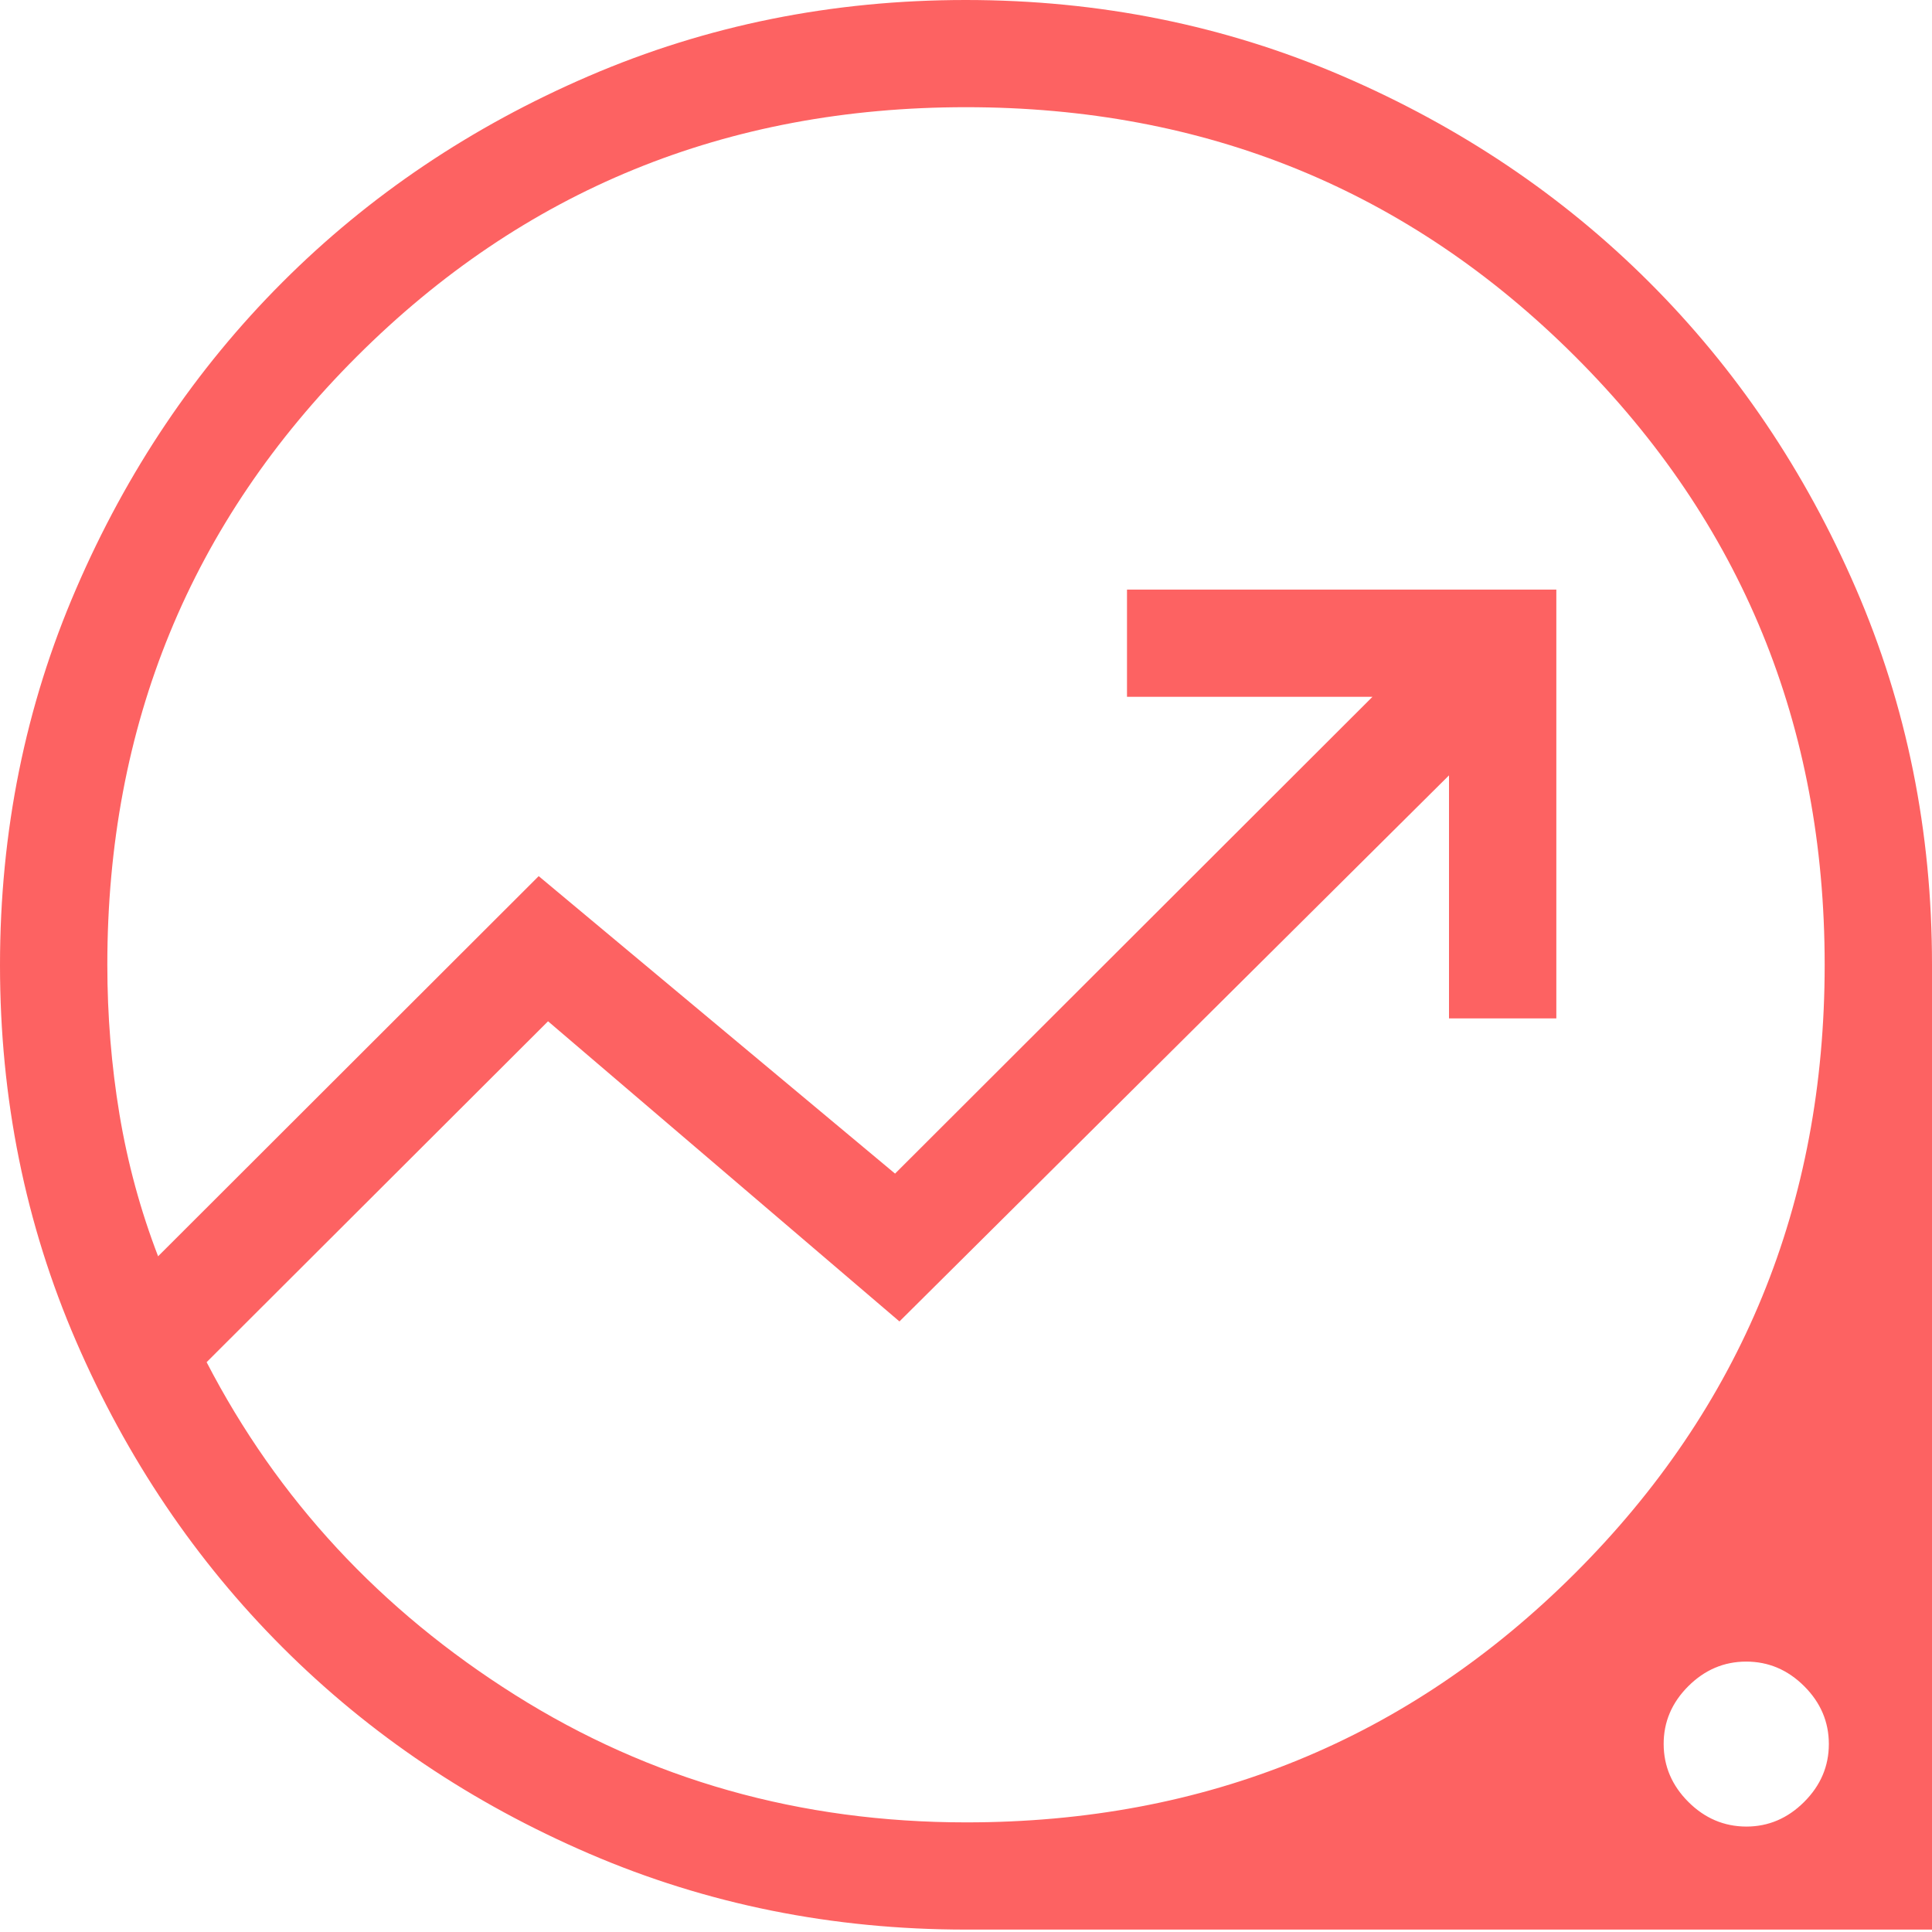 <svg width="130" height="130" viewBox="0 0 130 130" fill="none" xmlns="http://www.w3.org/2000/svg">
<path d="M65 129.838C56.006 129.838 47.556 128.135 39.65 124.731C31.744 121.326 24.866 116.7 19.016 110.853C13.166 105.005 8.534 98.138 5.121 90.252C1.707 82.365 0 73.928 0 64.941C0 55.953 1.707 47.513 5.121 39.622C8.529 31.721 13.154 24.847 18.994 19C24.835 13.152 31.713 8.524 39.628 5.114C47.544 1.705 55.994 0 64.978 0C73.963 0 82.413 1.705 90.328 5.114C98.244 8.524 105.127 13.15 110.977 18.992C116.827 24.835 121.461 31.704 124.879 39.6C128.298 47.497 130.005 55.936 130 64.919V129.838H65ZM65 122.624C81.13 122.624 94.792 117.034 105.986 105.854C117.181 94.673 122.778 81.028 122.778 64.919C122.778 48.809 117.181 35.164 105.986 23.984C94.792 12.803 81.13 7.213 65 7.213C48.87 7.213 35.208 12.803 24.014 23.984C12.819 35.164 7.222 48.809 7.222 64.919C7.222 68.333 7.494 71.685 8.038 74.974C8.587 78.268 9.454 81.454 10.638 84.532L36.248 58.953L60.226 78.97L92.351 46.886H75.833V39.673H104.722V68.525H97.5V52.173L60.522 88.917L36.877 68.72L13.903 91.658C18.679 100.881 25.6 108.347 34.667 114.055C43.733 119.763 53.844 122.62 65 122.624ZM117.506 122.906C118.993 122.906 120.291 122.353 121.398 121.247C122.506 120.141 123.059 118.842 123.059 117.352C123.059 115.861 122.506 114.563 121.398 113.457C120.291 112.355 118.991 111.805 117.498 111.805C116.006 111.805 114.706 112.358 113.598 113.464C112.491 114.57 111.94 115.868 111.944 117.359C111.949 118.85 112.503 120.146 113.606 121.247C114.708 122.348 116.008 122.901 117.506 122.906Z" fill="#FD6262"/>
</svg>
